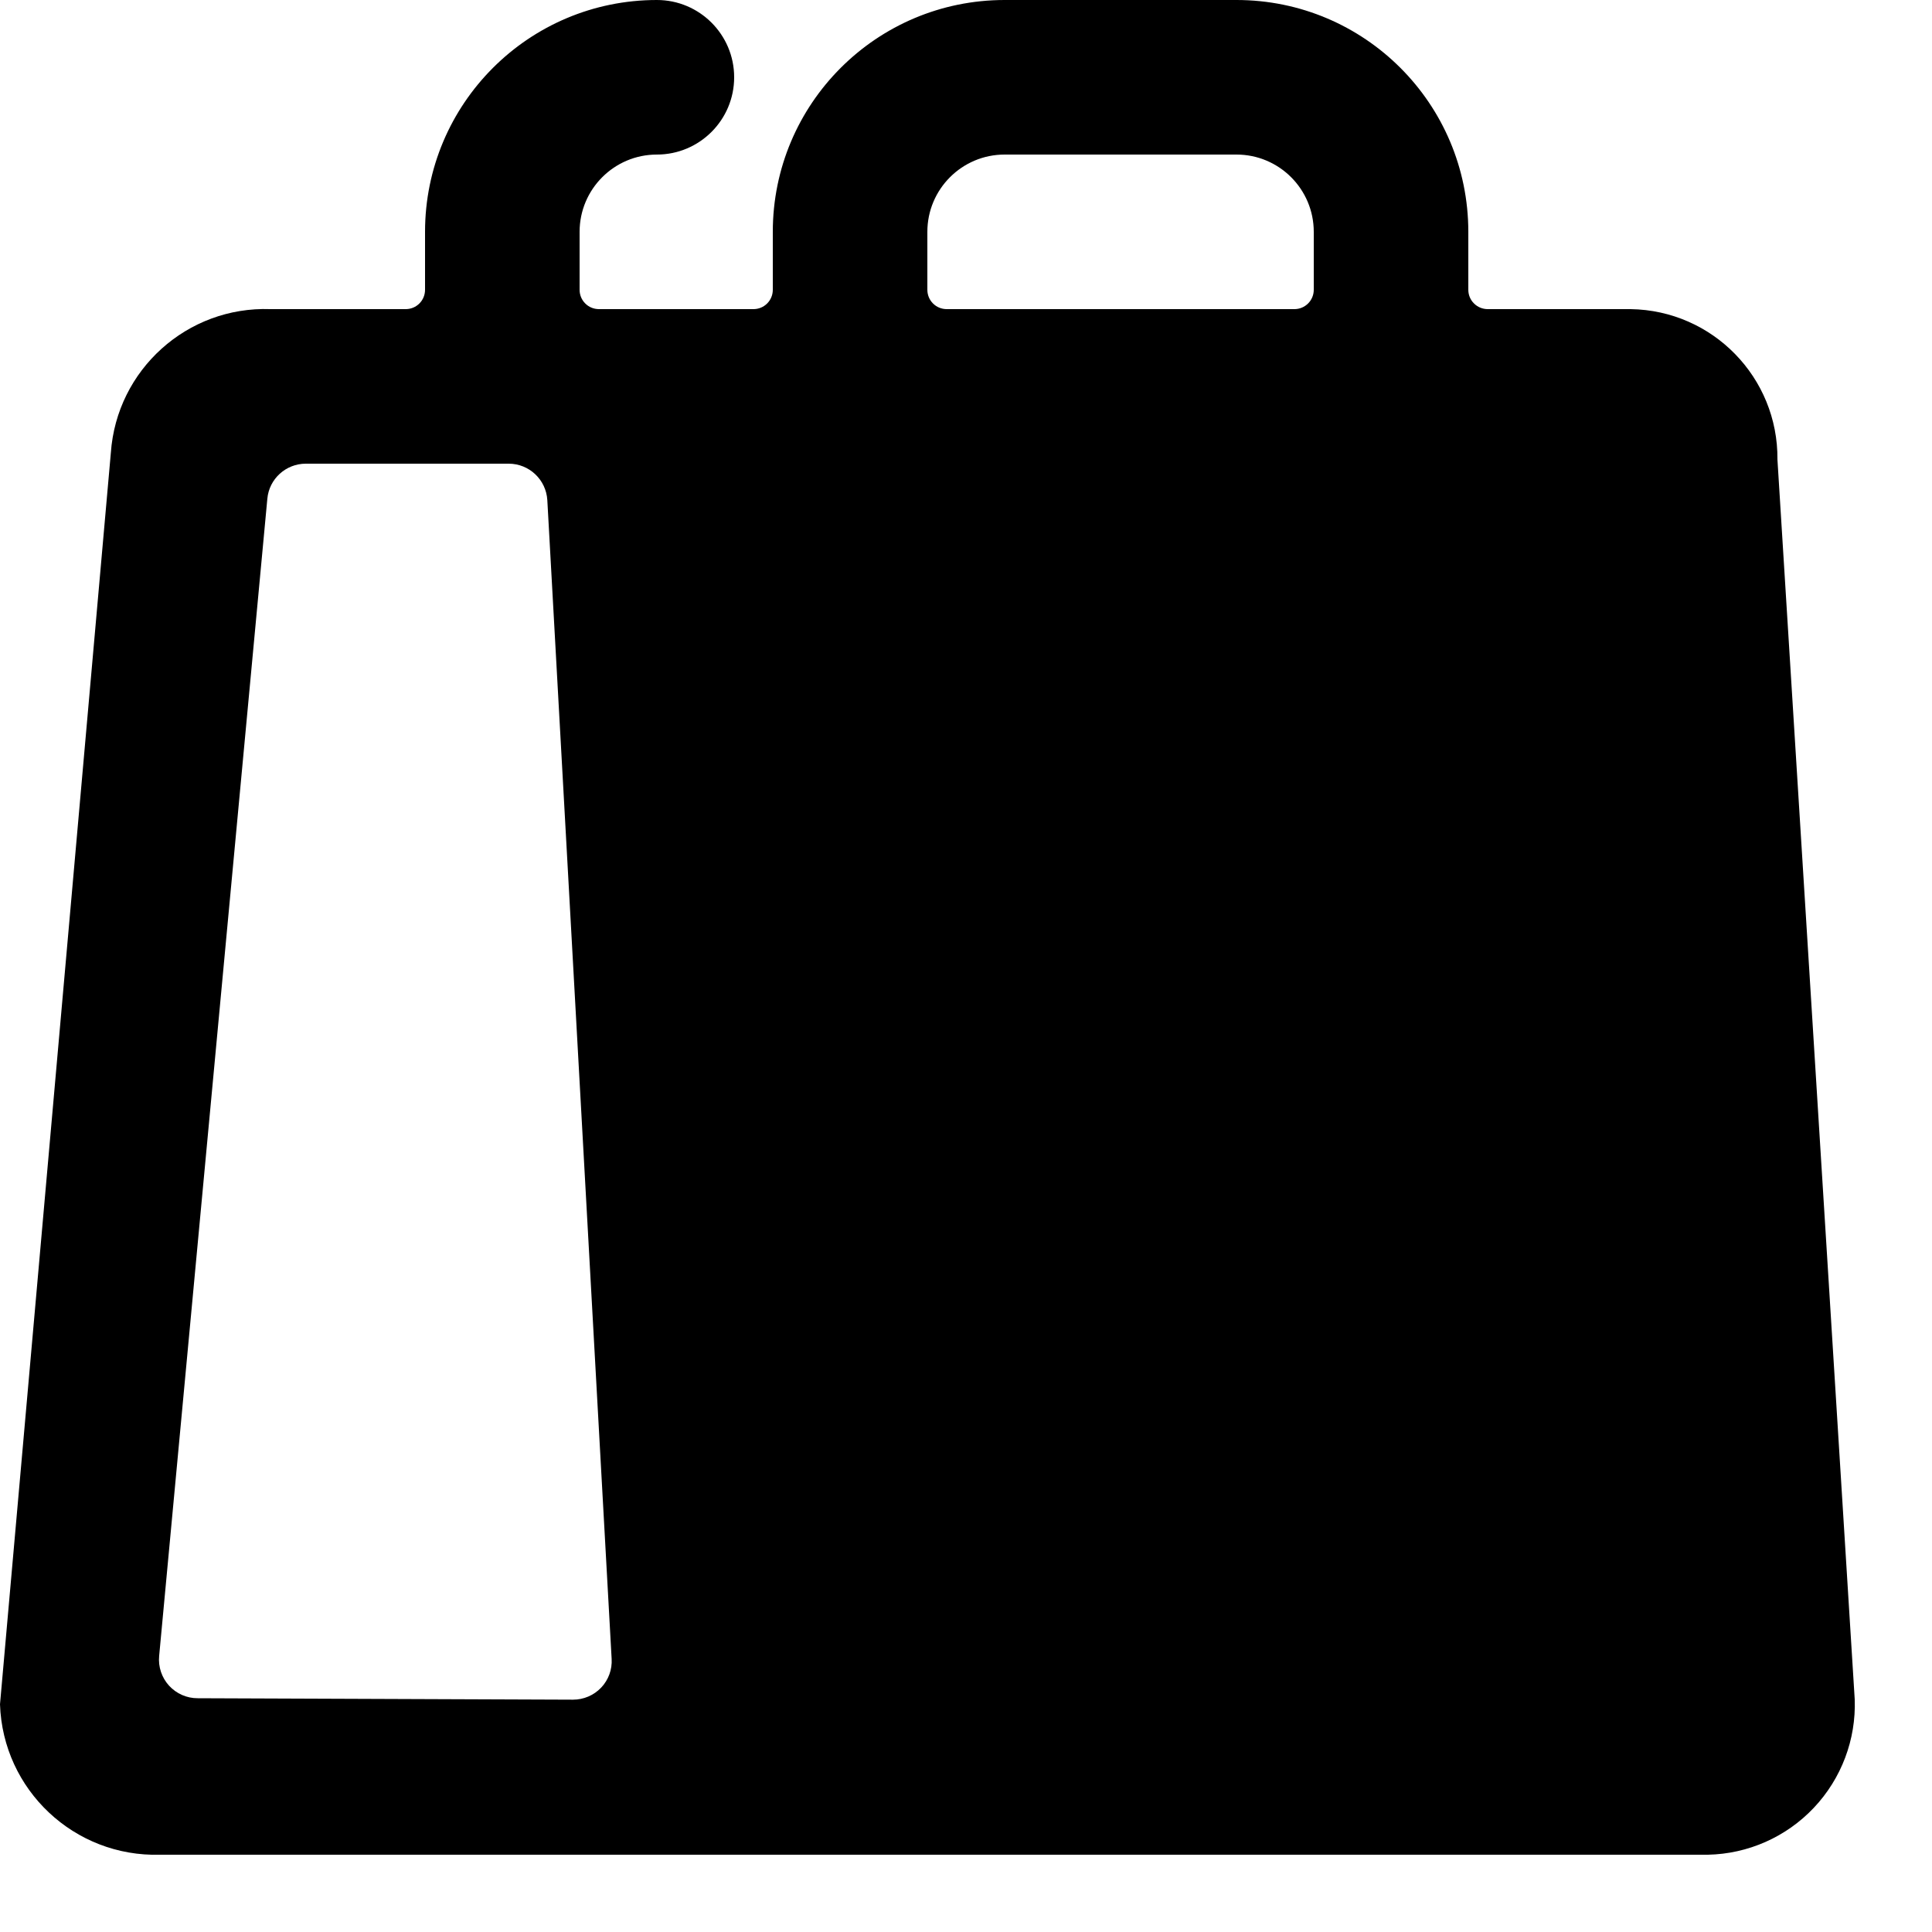<svg width="24" height="24" viewBox="0 0 24 24" fill="none" xmlns="http://www.w3.org/2000/svg">
<path fill-rule="evenodd" clip-rule="evenodd" d="M22.08 5.709C22.09 4.69 21.275 3.855 20.256 3.84H18.481C18.417 3.84 18.356 3.815 18.311 3.77C18.265 3.725 18.24 3.664 18.24 3.6V2.88C18.24 1.289 16.951 0 15.36 0H12.48C10.889 0 9.6 1.289 9.6 2.88V3.6C9.6 3.733 9.493 3.84 9.36 3.84H7.44C7.307 3.84 7.2 3.733 7.2 3.6V2.88C7.2 2.35 7.63 1.92 8.16 1.92C8.69 1.92 9.12 1.49 9.12 0.96C9.12 0.43 8.69 0 8.16 0C6.569 0 5.28 1.289 5.28 2.88V3.6C5.28 3.733 5.173 3.84 5.04 3.84H3.36C2.326 3.803 1.449 4.593 1.377 5.625L0 21.171C0.035 22.235 0.924 23.071 1.989 23.04H21.216C21.715 23.03 22.189 22.82 22.532 22.457C22.875 22.094 23.058 21.609 23.04 21.11L22.08 5.709ZM11.52 2.88C11.52 2.35 11.95 1.92 12.48 1.92H15.36C15.89 1.92 16.32 2.35 16.32 2.88V3.6C16.32 3.733 16.212 3.84 16.08 3.84H11.76C11.627 3.84 11.52 3.733 11.52 3.6V2.88ZM2.1 20.94C2.192 21.04 2.321 21.097 2.457 21.096L7.118 21.114C7.25 21.114 7.377 21.06 7.468 20.964C7.559 20.868 7.606 20.739 7.598 20.607L6.799 6.213C6.784 5.959 6.574 5.76 6.319 5.76H3.799C3.551 5.76 3.343 5.949 3.321 6.196L1.977 20.571C1.964 20.706 2.009 20.84 2.1 20.94Z" fill="black"/>
</svg>